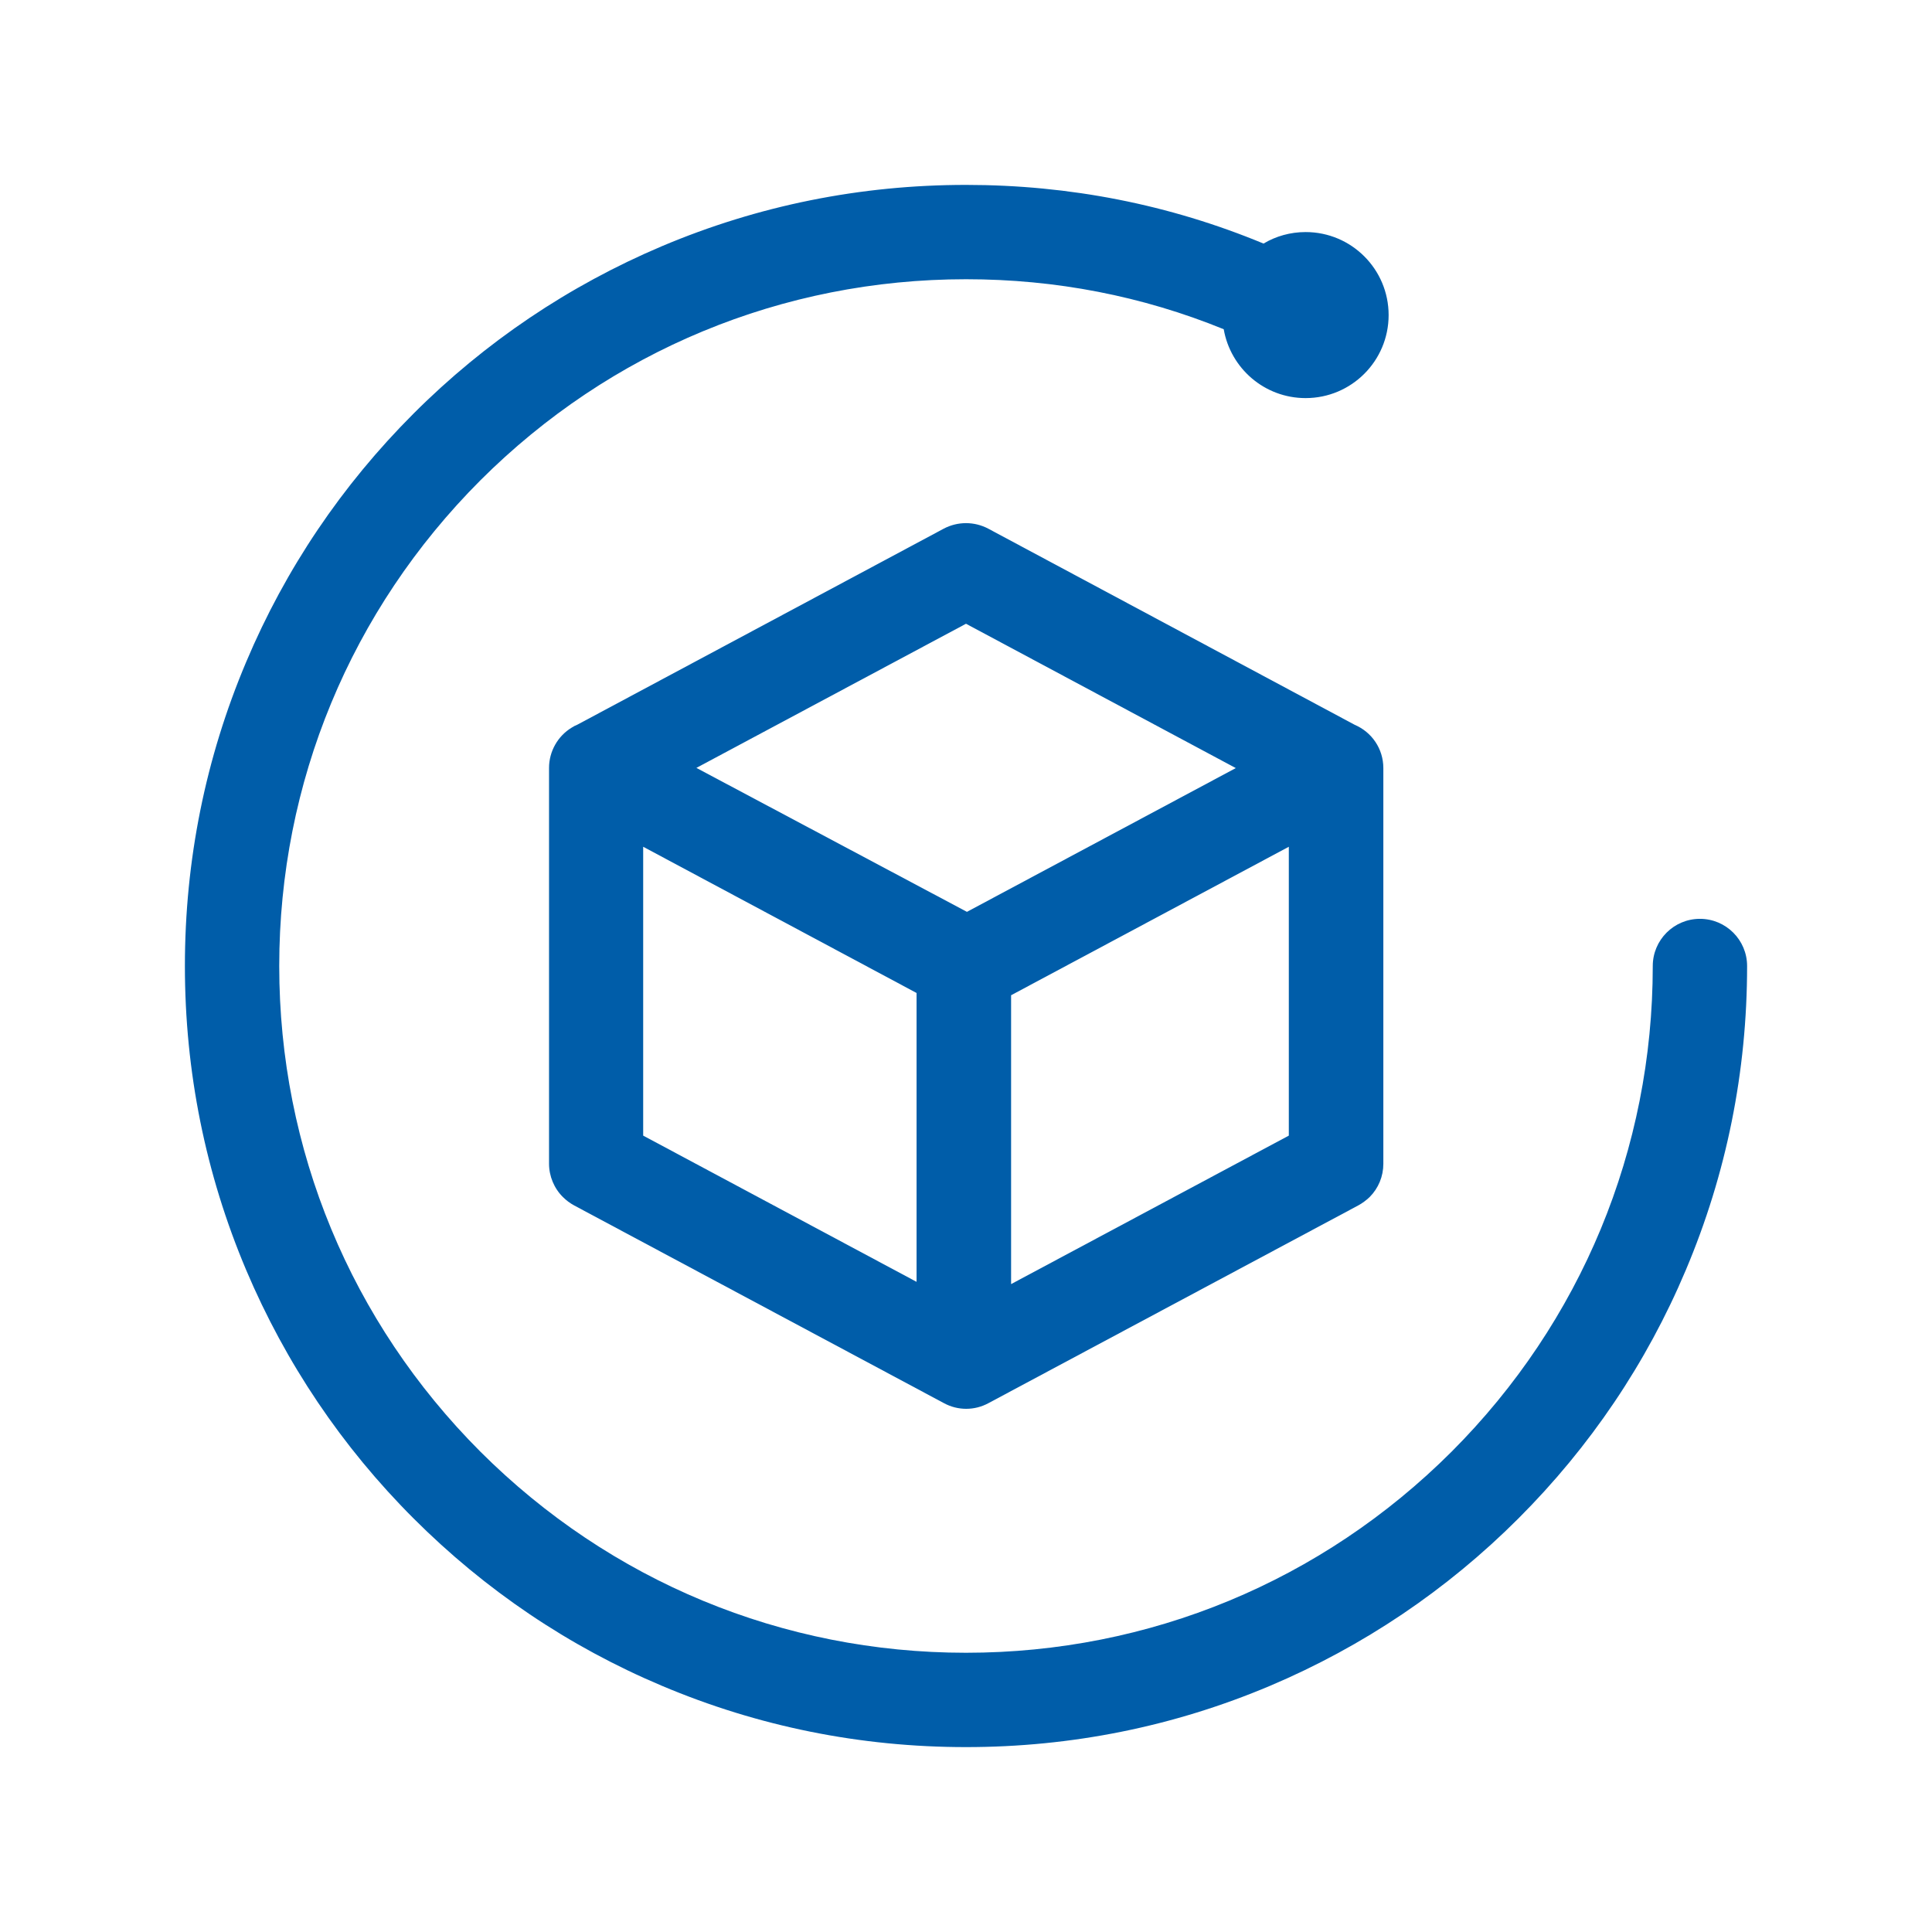 <?xml version="1.0" standalone="no"?><!DOCTYPE svg PUBLIC "-//W3C//DTD SVG 1.1//EN" "http://www.w3.org/Graphics/SVG/1.1/DTD/svg11.dtd"><svg t="1584171980527" class="icon" viewBox="0 0 1024 1024" version="1.1" xmlns="http://www.w3.org/2000/svg" p-id="14109" width="48" height="48" xmlns:xlink="http://www.w3.org/1999/xlink"><defs><style type="text/css"></style></defs><path d="M901 487c-13.8 0-25 11.2-25 25 0 97.2-37.9 188.6-106.6 257.4C700.6 838.1 609.2 876 512 876s-188.6-37.9-257.4-106.6C185.9 700.6 148 609.2 148 512s37.9-188.6 106.6-257.4C323.4 185.9 414.8 148 512 148c47.6 0 93.4 8.9 136.6 26.5 3.6 20.7 21.6 36.5 43.4 36.5 24.3 0 44-19.7 44-44s-19.7-44-44-44c-8.1 0-15.8 2.2-22.3 6.1C619.8 108.4 566.9 98 512 98c-55.9 0-110.1 10.9-161.2 32.5-49.3 20.9-93.6 50.7-131.6 88.7s-67.9 82.3-88.7 131.6C108.9 401.9 98 456.1 98 512s10.9 110.1 32.5 161.2c20.9 49.3 50.7 93.6 88.7 131.6s82.3 67.9 131.6 88.7C401.9 915.1 456.1 926 512 926s110.1-10.9 161.2-32.5c49.3-20.9 93.6-50.7 131.6-88.7s67.9-82.3 88.7-131.6C915.1 622.1 926 567.9 926 512c0-13.8-11.2-25-25-25z" p-id="14110" fill="#005da9"></path><path d="M523.8 280.2c-7.4-3.9-16.2-3.9-23.6 0L306 384.1c-1 0.4-2 0.9-2.9 1.5-7.5 4.5-12.1 12.7-12.1 21.4v209.8c0 6.6 2.7 13.1 7.4 17.7 1.7 1.7 3.7 3.2 5.9 4.4l196 104.8c3.7 2 7.7 3 11.8 3s8.1-1 11.8-3l196-104.8c2.2-1.2 4.2-2.7 6-4.4 4.7-4.7 7.3-11 7.3-17.7V407.1c0-10.3-6.2-19.1-15.1-22.9l-194.3-104zM512 330.6l143 76.5-142.5 76.2L369.1 407 512 330.6zM340.9 601.9V448.8l144.9 77.5v153.1l-144.9-77.5z m195 78.7V527.5l147.2-78.7v153.1l-147.2 78.7z" p-id="14111" fill="#005da9"></path></svg>